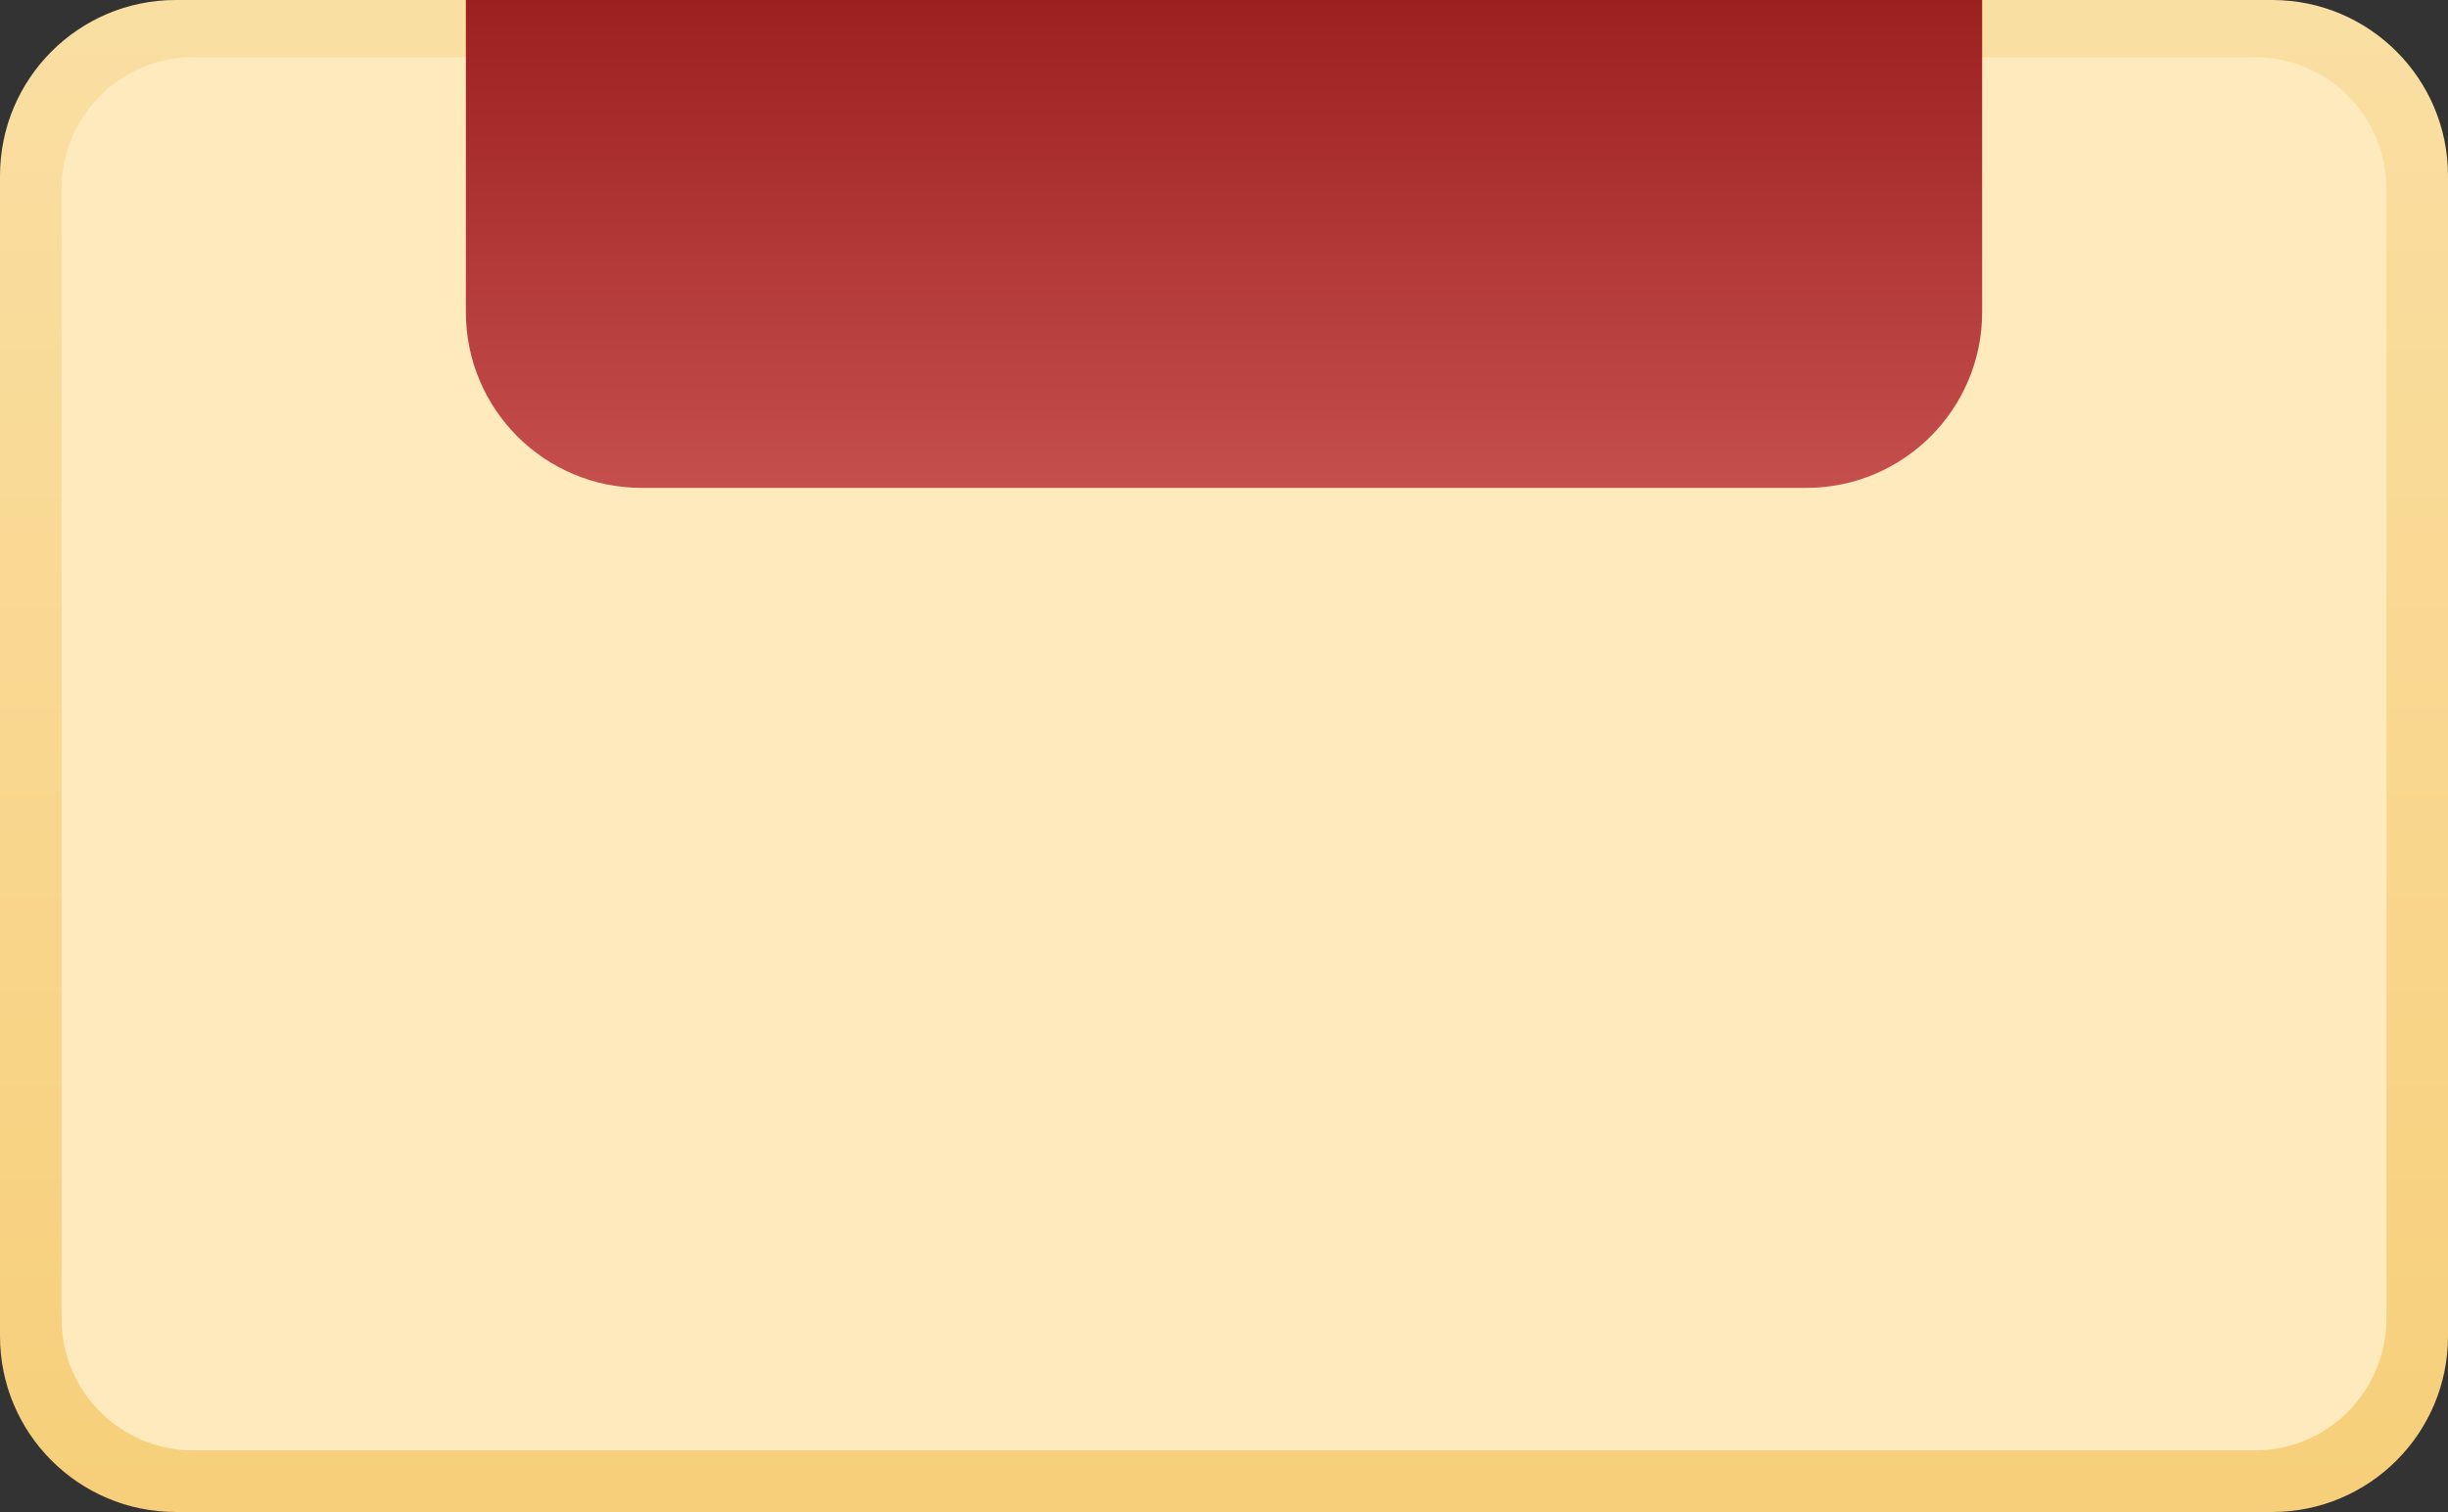 <?xml version="1.0" encoding="UTF-8"?> <svg xmlns="http://www.w3.org/2000/svg" width="557" height="344" viewBox="0 0 557 344" fill="none"><rect x="0" y="0" width="557" height="344" fill="#333333" stroke="none"/> <g clip-path="url(#clip0_541_49)"> <path d="M517 0H40C17.909 0 0 17.909 0 40V304C0 326.091 17.909 344 40 344H517C539.091 344 557 326.091 557 304V40C557 17.909 539.091 0 517 0Z" fill="url(#paint0_linear_541_49)"></path> <g clip-path="url(#clip1_541_49)"> <path d="M513 13H44C27.431 13 14 26.431 14 43V300C14 316.569 27.431 330 44 330H513C529.569 330 543 316.569 543 300V43C543 26.431 529.569 13 513 13Z" fill="#FFEABE"></path> </g> <g clip-path="url(#clip2_541_49)"> <path d="M106 0H451V71C451 93.091 433.091 111 411 111H146C123.909 111 106 93.091 106 71V0Z" fill="url(#paint1_linear_541_49)"></path> </g> </g> <defs> <linearGradient id="paint0_linear_541_49" x1="278.5" y1="0" x2="278.5" y2="344" gradientUnits="userSpaceOnUse"> <stop stop-color="#FADFA3"></stop> <stop offset="1" stop-color="#F7CF7A"></stop> </linearGradient> <linearGradient id="paint1_linear_541_49" x1="278.5" y1="0" x2="278.5" y2="111" gradientUnits="userSpaceOnUse"> <stop stop-color="#9C201F"></stop> <stop offset="1" stop-color="#C54F4D"></stop> </linearGradient> <clipPath id="clip0_541_49"> <rect width="557" height="344" fill="white"></rect> </clipPath> <clipPath id="clip1_541_49"> <rect width="529" height="317" fill="white" transform="translate(14 13)"></rect> </clipPath> <clipPath id="clip2_541_49"> <rect width="345" height="111" fill="white" transform="translate(106)"></rect> </clipPath> </defs> </svg> 